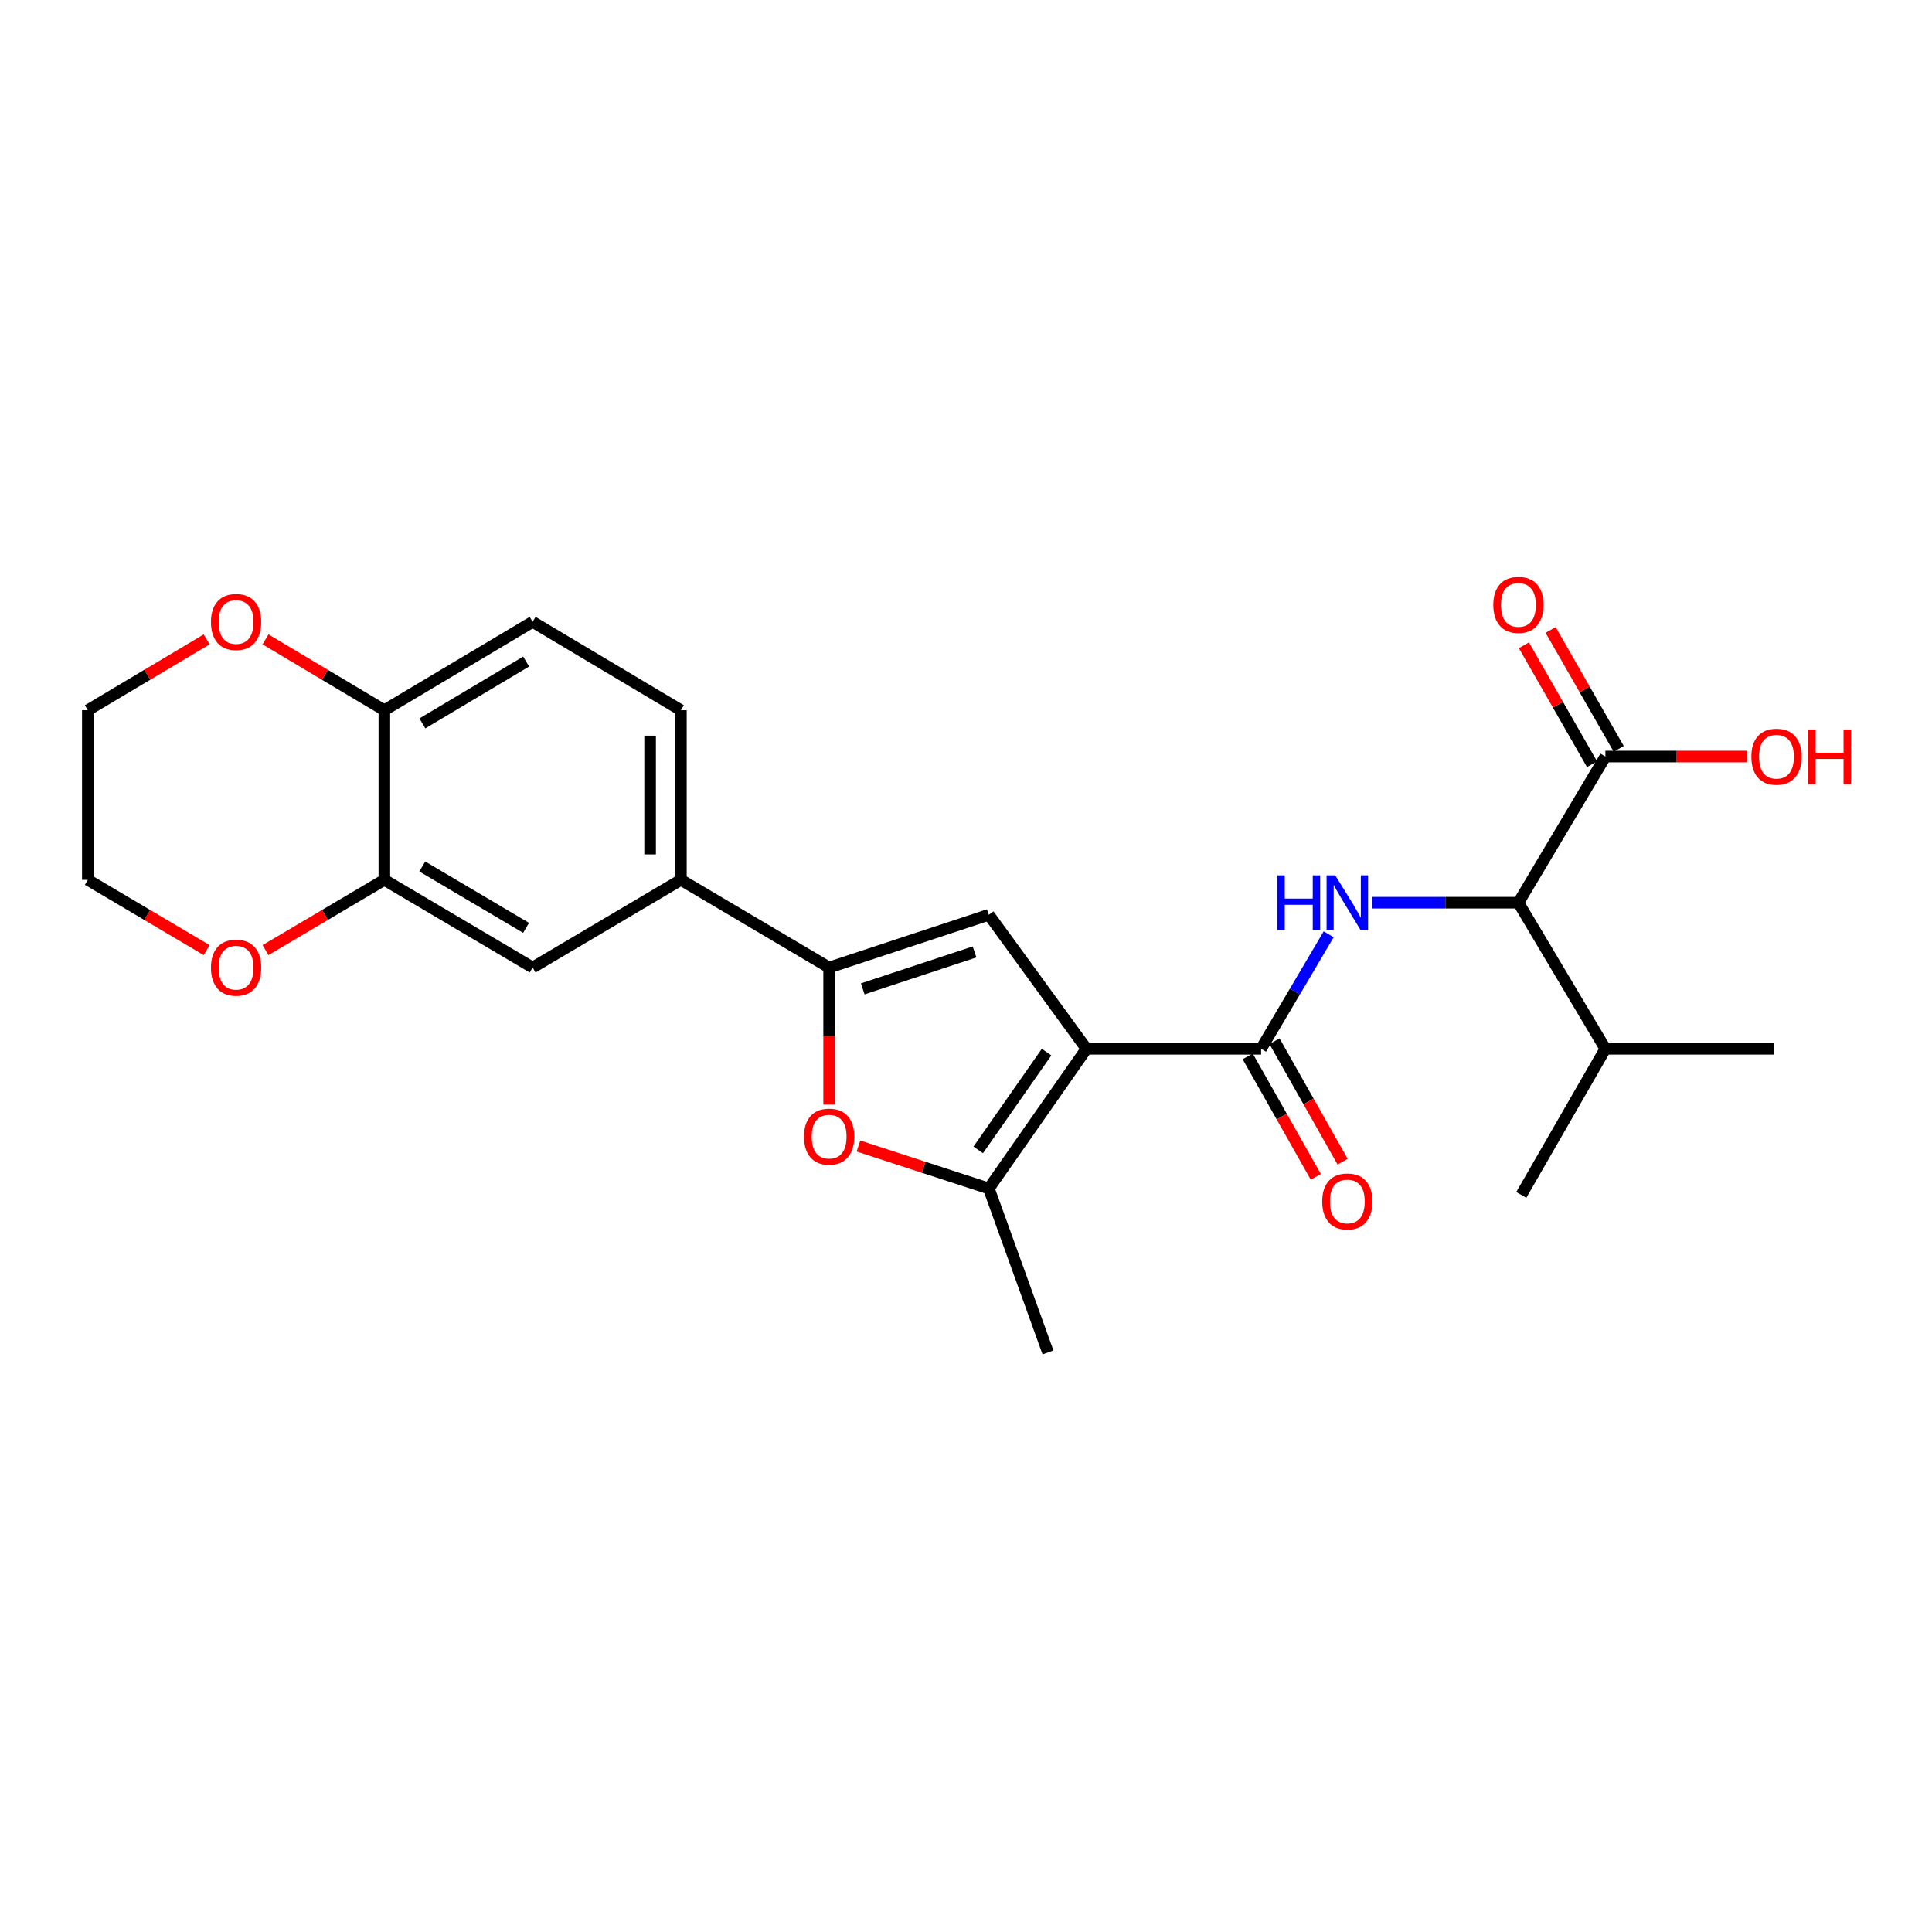 <?xml version='1.0' encoding='iso-8859-1'?>
<svg version='1.1' baseProfile='full'
              xmlns='http://www.w3.org/2000/svg'
                      xmlns:rdkit='http://www.rdkit.org/xml'
                      xmlns:xlink='http://www.w3.org/1999/xlink'
                  xml:space='preserve'
width='1000px' height='1000px' viewBox='0 0 1000 1000'>
<!-- END OF HEADER -->
<rect style='opacity:1.0;fill:#FFFFFF;stroke:none' width='1000' height='1000' x='0' y='0'> </rect>
<path class='bond-0' d='M 562.349,542.851 L 511.811,473.496' style='fill:none;fill-rule:evenodd;stroke:#000000;stroke-width:6px;stroke-linecap:butt;stroke-linejoin:miter;stroke-opacity:1' />
<path class='bond-1' d='M 562.349,542.851 L 652.744,542.851' style='fill:none;fill-rule:evenodd;stroke:#000000;stroke-width:6px;stroke-linecap:butt;stroke-linejoin:miter;stroke-opacity:1' />
<path class='bond-3' d='M 562.349,542.851 L 511.811,615.164' style='fill:none;fill-rule:evenodd;stroke:#000000;stroke-width:6px;stroke-linecap:butt;stroke-linejoin:miter;stroke-opacity:1' />
<path class='bond-3' d='M 541.703,544.567 L 506.327,595.186' style='fill:none;fill-rule:evenodd;stroke:#000000;stroke-width:6px;stroke-linecap:butt;stroke-linejoin:miter;stroke-opacity:1' />
<path class='bond-2' d='M 511.811,473.496 L 429.156,500.788' style='fill:none;fill-rule:evenodd;stroke:#000000;stroke-width:6px;stroke-linecap:butt;stroke-linejoin:miter;stroke-opacity:1' />
<path class='bond-2' d='M 504.411,492.726 L 446.552,511.83' style='fill:none;fill-rule:evenodd;stroke:#000000;stroke-width:6px;stroke-linecap:butt;stroke-linejoin:miter;stroke-opacity:1' />
<path class='bond-5' d='M 652.744,542.851 L 670.233,513.221' style='fill:none;fill-rule:evenodd;stroke:#000000;stroke-width:6px;stroke-linecap:butt;stroke-linejoin:miter;stroke-opacity:1' />
<path class='bond-5' d='M 670.233,513.221 L 687.721,483.59' style='fill:none;fill-rule:evenodd;stroke:#0000FF;stroke-width:6px;stroke-linecap:butt;stroke-linejoin:miter;stroke-opacity:1' />
<path class='bond-12' d='M 645.806,546.773 L 663.433,577.952' style='fill:none;fill-rule:evenodd;stroke:#000000;stroke-width:6px;stroke-linecap:butt;stroke-linejoin:miter;stroke-opacity:1' />
<path class='bond-12' d='M 663.433,577.952 L 681.059,609.131' style='fill:none;fill-rule:evenodd;stroke:#FF0000;stroke-width:6px;stroke-linecap:butt;stroke-linejoin:miter;stroke-opacity:1' />
<path class='bond-12' d='M 659.682,538.929 L 677.308,570.108' style='fill:none;fill-rule:evenodd;stroke:#000000;stroke-width:6px;stroke-linecap:butt;stroke-linejoin:miter;stroke-opacity:1' />
<path class='bond-12' d='M 677.308,570.108 L 694.935,601.287' style='fill:none;fill-rule:evenodd;stroke:#FF0000;stroke-width:6px;stroke-linecap:butt;stroke-linejoin:miter;stroke-opacity:1' />
<path class='bond-7' d='M 429.156,500.788 L 352.433,455.405' style='fill:none;fill-rule:evenodd;stroke:#000000;stroke-width:6px;stroke-linecap:butt;stroke-linejoin:miter;stroke-opacity:1' />
<path class='bond-25' d='M 429.156,500.788 L 429.156,536.258' style='fill:none;fill-rule:evenodd;stroke:#000000;stroke-width:6px;stroke-linecap:butt;stroke-linejoin:miter;stroke-opacity:1' />
<path class='bond-25' d='M 429.156,536.258 L 429.156,571.728' style='fill:none;fill-rule:evenodd;stroke:#FF0000;stroke-width:6px;stroke-linecap:butt;stroke-linejoin:miter;stroke-opacity:1' />
<path class='bond-4' d='M 511.811,615.164 L 478.07,604.171' style='fill:none;fill-rule:evenodd;stroke:#000000;stroke-width:6px;stroke-linecap:butt;stroke-linejoin:miter;stroke-opacity:1' />
<path class='bond-4' d='M 478.07,604.171 L 444.329,593.178' style='fill:none;fill-rule:evenodd;stroke:#FF0000;stroke-width:6px;stroke-linecap:butt;stroke-linejoin:miter;stroke-opacity:1' />
<path class='bond-20' d='M 511.811,615.164 L 542.442,700.015' style='fill:none;fill-rule:evenodd;stroke:#000000;stroke-width:6px;stroke-linecap:butt;stroke-linejoin:miter;stroke-opacity:1' />
<path class='bond-6' d='M 710.329,467.235 L 748.128,467.235' style='fill:none;fill-rule:evenodd;stroke:#0000FF;stroke-width:6px;stroke-linecap:butt;stroke-linejoin:miter;stroke-opacity:1' />
<path class='bond-6' d='M 748.128,467.235 L 785.928,467.235' style='fill:none;fill-rule:evenodd;stroke:#000000;stroke-width:6px;stroke-linecap:butt;stroke-linejoin:miter;stroke-opacity:1' />
<path class='bond-8' d='M 785.928,467.235 L 830.94,391.584' style='fill:none;fill-rule:evenodd;stroke:#000000;stroke-width:6px;stroke-linecap:butt;stroke-linejoin:miter;stroke-opacity:1' />
<path class='bond-18' d='M 785.928,467.235 L 830.94,542.851' style='fill:none;fill-rule:evenodd;stroke:#000000;stroke-width:6px;stroke-linecap:butt;stroke-linejoin:miter;stroke-opacity:1' />
<path class='bond-10' d='M 352.433,455.405 L 275.684,500.788' style='fill:none;fill-rule:evenodd;stroke:#000000;stroke-width:6px;stroke-linecap:butt;stroke-linejoin:miter;stroke-opacity:1' />
<path class='bond-16' d='M 352.433,455.405 L 352.433,367.604' style='fill:none;fill-rule:evenodd;stroke:#000000;stroke-width:6px;stroke-linecap:butt;stroke-linejoin:miter;stroke-opacity:1' />
<path class='bond-16' d='M 336.494,442.235 L 336.494,380.774' style='fill:none;fill-rule:evenodd;stroke:#000000;stroke-width:6px;stroke-linecap:butt;stroke-linejoin:miter;stroke-opacity:1' />
<path class='bond-15' d='M 837.855,387.623 L 820.225,356.844' style='fill:none;fill-rule:evenodd;stroke:#000000;stroke-width:6px;stroke-linecap:butt;stroke-linejoin:miter;stroke-opacity:1' />
<path class='bond-15' d='M 820.225,356.844 L 802.595,326.065' style='fill:none;fill-rule:evenodd;stroke:#FF0000;stroke-width:6px;stroke-linecap:butt;stroke-linejoin:miter;stroke-opacity:1' />
<path class='bond-15' d='M 824.024,395.546 L 806.394,364.767' style='fill:none;fill-rule:evenodd;stroke:#000000;stroke-width:6px;stroke-linecap:butt;stroke-linejoin:miter;stroke-opacity:1' />
<path class='bond-15' d='M 806.394,364.767 L 788.764,333.987' style='fill:none;fill-rule:evenodd;stroke:#FF0000;stroke-width:6px;stroke-linecap:butt;stroke-linejoin:miter;stroke-opacity:1' />
<path class='bond-19' d='M 830.94,391.584 L 867.609,391.584' style='fill:none;fill-rule:evenodd;stroke:#000000;stroke-width:6px;stroke-linecap:butt;stroke-linejoin:miter;stroke-opacity:1' />
<path class='bond-19' d='M 867.609,391.584 L 904.279,391.584' style='fill:none;fill-rule:evenodd;stroke:#FF0000;stroke-width:6px;stroke-linecap:butt;stroke-linejoin:miter;stroke-opacity:1' />
<path class='bond-9' d='M 198.944,455.405 L 275.684,500.788' style='fill:none;fill-rule:evenodd;stroke:#000000;stroke-width:6px;stroke-linecap:butt;stroke-linejoin:miter;stroke-opacity:1' />
<path class='bond-9' d='M 218.569,448.492 L 272.287,480.261' style='fill:none;fill-rule:evenodd;stroke:#000000;stroke-width:6px;stroke-linecap:butt;stroke-linejoin:miter;stroke-opacity:1' />
<path class='bond-13' d='M 198.944,455.405 L 168.184,473.594' style='fill:none;fill-rule:evenodd;stroke:#000000;stroke-width:6px;stroke-linecap:butt;stroke-linejoin:miter;stroke-opacity:1' />
<path class='bond-13' d='M 168.184,473.594 L 137.424,491.783' style='fill:none;fill-rule:evenodd;stroke:#FF0000;stroke-width:6px;stroke-linecap:butt;stroke-linejoin:miter;stroke-opacity:1' />
<path class='bond-26' d='M 198.944,455.405 L 198.944,367.604' style='fill:none;fill-rule:evenodd;stroke:#000000;stroke-width:6px;stroke-linecap:butt;stroke-linejoin:miter;stroke-opacity:1' />
<path class='bond-11' d='M 198.944,367.604 L 275.684,321.857' style='fill:none;fill-rule:evenodd;stroke:#000000;stroke-width:6px;stroke-linecap:butt;stroke-linejoin:miter;stroke-opacity:1' />
<path class='bond-11' d='M 218.617,374.434 L 272.335,342.411' style='fill:none;fill-rule:evenodd;stroke:#000000;stroke-width:6px;stroke-linecap:butt;stroke-linejoin:miter;stroke-opacity:1' />
<path class='bond-14' d='M 198.944,367.604 L 168.186,349.271' style='fill:none;fill-rule:evenodd;stroke:#000000;stroke-width:6px;stroke-linecap:butt;stroke-linejoin:miter;stroke-opacity:1' />
<path class='bond-14' d='M 168.186,349.271 L 137.429,330.938' style='fill:none;fill-rule:evenodd;stroke:#FF0000;stroke-width:6px;stroke-linecap:butt;stroke-linejoin:miter;stroke-opacity:1' />
<path class='bond-21' d='M 106.966,491.782 L 76.21,473.593' style='fill:none;fill-rule:evenodd;stroke:#FF0000;stroke-width:6px;stroke-linecap:butt;stroke-linejoin:miter;stroke-opacity:1' />
<path class='bond-21' d='M 76.21,473.593 L 45.455,455.405' style='fill:none;fill-rule:evenodd;stroke:#000000;stroke-width:6px;stroke-linecap:butt;stroke-linejoin:miter;stroke-opacity:1' />
<path class='bond-22' d='M 106.961,330.939 L 76.208,349.271' style='fill:none;fill-rule:evenodd;stroke:#FF0000;stroke-width:6px;stroke-linecap:butt;stroke-linejoin:miter;stroke-opacity:1' />
<path class='bond-22' d='M 76.208,349.271 L 45.455,367.604' style='fill:none;fill-rule:evenodd;stroke:#000000;stroke-width:6px;stroke-linecap:butt;stroke-linejoin:miter;stroke-opacity:1' />
<path class='bond-17' d='M 352.433,367.604 L 275.684,321.857' style='fill:none;fill-rule:evenodd;stroke:#000000;stroke-width:6px;stroke-linecap:butt;stroke-linejoin:miter;stroke-opacity:1' />
<path class='bond-23' d='M 830.94,542.851 L 918.386,542.851' style='fill:none;fill-rule:evenodd;stroke:#000000;stroke-width:6px;stroke-linecap:butt;stroke-linejoin:miter;stroke-opacity:1' />
<path class='bond-24' d='M 830.94,542.851 L 787.416,618.484' style='fill:none;fill-rule:evenodd;stroke:#000000;stroke-width:6px;stroke-linecap:butt;stroke-linejoin:miter;stroke-opacity:1' />
<path class='bond-27' d='M 45.455,455.405 L 45.455,367.604' style='fill:none;fill-rule:evenodd;stroke:#000000;stroke-width:6px;stroke-linecap:butt;stroke-linejoin:miter;stroke-opacity:1' />
<path  class='atom-5' d='M 416.156 588.315
Q 416.156 581.515, 419.516 577.715
Q 422.876 573.915, 429.156 573.915
Q 435.436 573.915, 438.796 577.715
Q 442.156 581.515, 442.156 588.315
Q 442.156 595.195, 438.756 599.115
Q 435.356 602.995, 429.156 602.995
Q 422.916 602.995, 419.516 599.115
Q 416.156 595.235, 416.156 588.315
M 429.156 599.795
Q 433.476 599.795, 435.796 596.915
Q 438.156 593.995, 438.156 588.315
Q 438.156 582.755, 435.796 579.955
Q 433.476 577.115, 429.156 577.115
Q 424.836 577.115, 422.476 579.915
Q 420.156 582.715, 420.156 588.315
Q 420.156 594.035, 422.476 596.915
Q 424.836 599.795, 429.156 599.795
' fill='#FF0000'/>
<path  class='atom-6' d='M 661.155 453.075
L 664.995 453.075
L 664.995 465.115
L 679.475 465.115
L 679.475 453.075
L 683.315 453.075
L 683.315 481.395
L 679.475 481.395
L 679.475 468.315
L 664.995 468.315
L 664.995 481.395
L 661.155 481.395
L 661.155 453.075
' fill='#0000FF'/>
<path  class='atom-6' d='M 691.115 453.075
L 700.395 468.075
Q 701.315 469.555, 702.795 472.235
Q 704.275 474.915, 704.355 475.075
L 704.355 453.075
L 708.115 453.075
L 708.115 481.395
L 704.235 481.395
L 694.275 464.995
Q 693.115 463.075, 691.875 460.875
Q 690.675 458.675, 690.315 457.995
L 690.315 481.395
L 686.635 481.395
L 686.635 453.075
L 691.115 453.075
' fill='#0000FF'/>
<path  class='atom-13' d='M 684.375 621.876
Q 684.375 615.076, 687.735 611.276
Q 691.095 607.476, 697.375 607.476
Q 703.655 607.476, 707.015 611.276
Q 710.375 615.076, 710.375 621.876
Q 710.375 628.756, 706.975 632.676
Q 703.575 636.556, 697.375 636.556
Q 691.135 636.556, 687.735 632.676
Q 684.375 628.796, 684.375 621.876
M 697.375 633.356
Q 701.695 633.356, 704.015 630.476
Q 706.375 627.556, 706.375 621.876
Q 706.375 616.316, 704.015 613.516
Q 701.695 610.676, 697.375 610.676
Q 693.055 610.676, 690.695 613.476
Q 688.375 616.276, 688.375 621.876
Q 688.375 627.596, 690.695 630.476
Q 693.055 633.356, 697.375 633.356
' fill='#FF0000'/>
<path  class='atom-14' d='M 109.195 500.868
Q 109.195 494.068, 112.555 490.268
Q 115.915 486.468, 122.195 486.468
Q 128.475 486.468, 131.835 490.268
Q 135.195 494.068, 135.195 500.868
Q 135.195 507.748, 131.795 511.668
Q 128.395 515.548, 122.195 515.548
Q 115.955 515.548, 112.555 511.668
Q 109.195 507.788, 109.195 500.868
M 122.195 512.348
Q 126.515 512.348, 128.835 509.468
Q 131.195 506.548, 131.195 500.868
Q 131.195 495.308, 128.835 492.508
Q 126.515 489.668, 122.195 489.668
Q 117.875 489.668, 115.515 492.468
Q 113.195 495.268, 113.195 500.868
Q 113.195 506.588, 115.515 509.468
Q 117.875 512.348, 122.195 512.348
' fill='#FF0000'/>
<path  class='atom-15' d='M 109.195 321.937
Q 109.195 315.137, 112.555 311.337
Q 115.915 307.537, 122.195 307.537
Q 128.475 307.537, 131.835 311.337
Q 135.195 315.137, 135.195 321.937
Q 135.195 328.817, 131.795 332.737
Q 128.395 336.617, 122.195 336.617
Q 115.955 336.617, 112.555 332.737
Q 109.195 328.857, 109.195 321.937
M 122.195 333.417
Q 126.515 333.417, 128.835 330.537
Q 131.195 327.617, 131.195 321.937
Q 131.195 316.377, 128.835 313.577
Q 126.515 310.737, 122.195 310.737
Q 117.875 310.737, 115.515 313.537
Q 113.195 316.337, 113.195 321.937
Q 113.195 327.657, 115.515 330.537
Q 117.875 333.417, 122.195 333.417
' fill='#FF0000'/>
<path  class='atom-16' d='M 772.928 313.082
Q 772.928 306.282, 776.288 302.482
Q 779.648 298.682, 785.928 298.682
Q 792.208 298.682, 795.568 302.482
Q 798.928 306.282, 798.928 313.082
Q 798.928 319.962, 795.528 323.882
Q 792.128 327.762, 785.928 327.762
Q 779.688 327.762, 776.288 323.882
Q 772.928 320.002, 772.928 313.082
M 785.928 324.562
Q 790.248 324.562, 792.568 321.682
Q 794.928 318.762, 794.928 313.082
Q 794.928 307.522, 792.568 304.722
Q 790.248 301.882, 785.928 301.882
Q 781.608 301.882, 779.248 304.682
Q 776.928 307.482, 776.928 313.082
Q 776.928 318.802, 779.248 321.682
Q 781.608 324.562, 785.928 324.562
' fill='#FF0000'/>
<path  class='atom-20' d='M 906.493 391.664
Q 906.493 384.864, 909.853 381.064
Q 913.213 377.264, 919.493 377.264
Q 925.773 377.264, 929.133 381.064
Q 932.493 384.864, 932.493 391.664
Q 932.493 398.544, 929.093 402.464
Q 925.693 406.344, 919.493 406.344
Q 913.253 406.344, 909.853 402.464
Q 906.493 398.584, 906.493 391.664
M 919.493 403.144
Q 923.813 403.144, 926.133 400.264
Q 928.493 397.344, 928.493 391.664
Q 928.493 386.104, 926.133 383.304
Q 923.813 380.464, 919.493 380.464
Q 915.173 380.464, 912.813 383.264
Q 910.493 386.064, 910.493 391.664
Q 910.493 397.384, 912.813 400.264
Q 915.173 403.144, 919.493 403.144
' fill='#FF0000'/>
<path  class='atom-20' d='M 935.893 377.584
L 939.733 377.584
L 939.733 389.624
L 954.213 389.624
L 954.213 377.584
L 958.053 377.584
L 958.053 405.904
L 954.213 405.904
L 954.213 392.824
L 939.733 392.824
L 939.733 405.904
L 935.893 405.904
L 935.893 377.584
' fill='#FF0000'/>
</svg>

